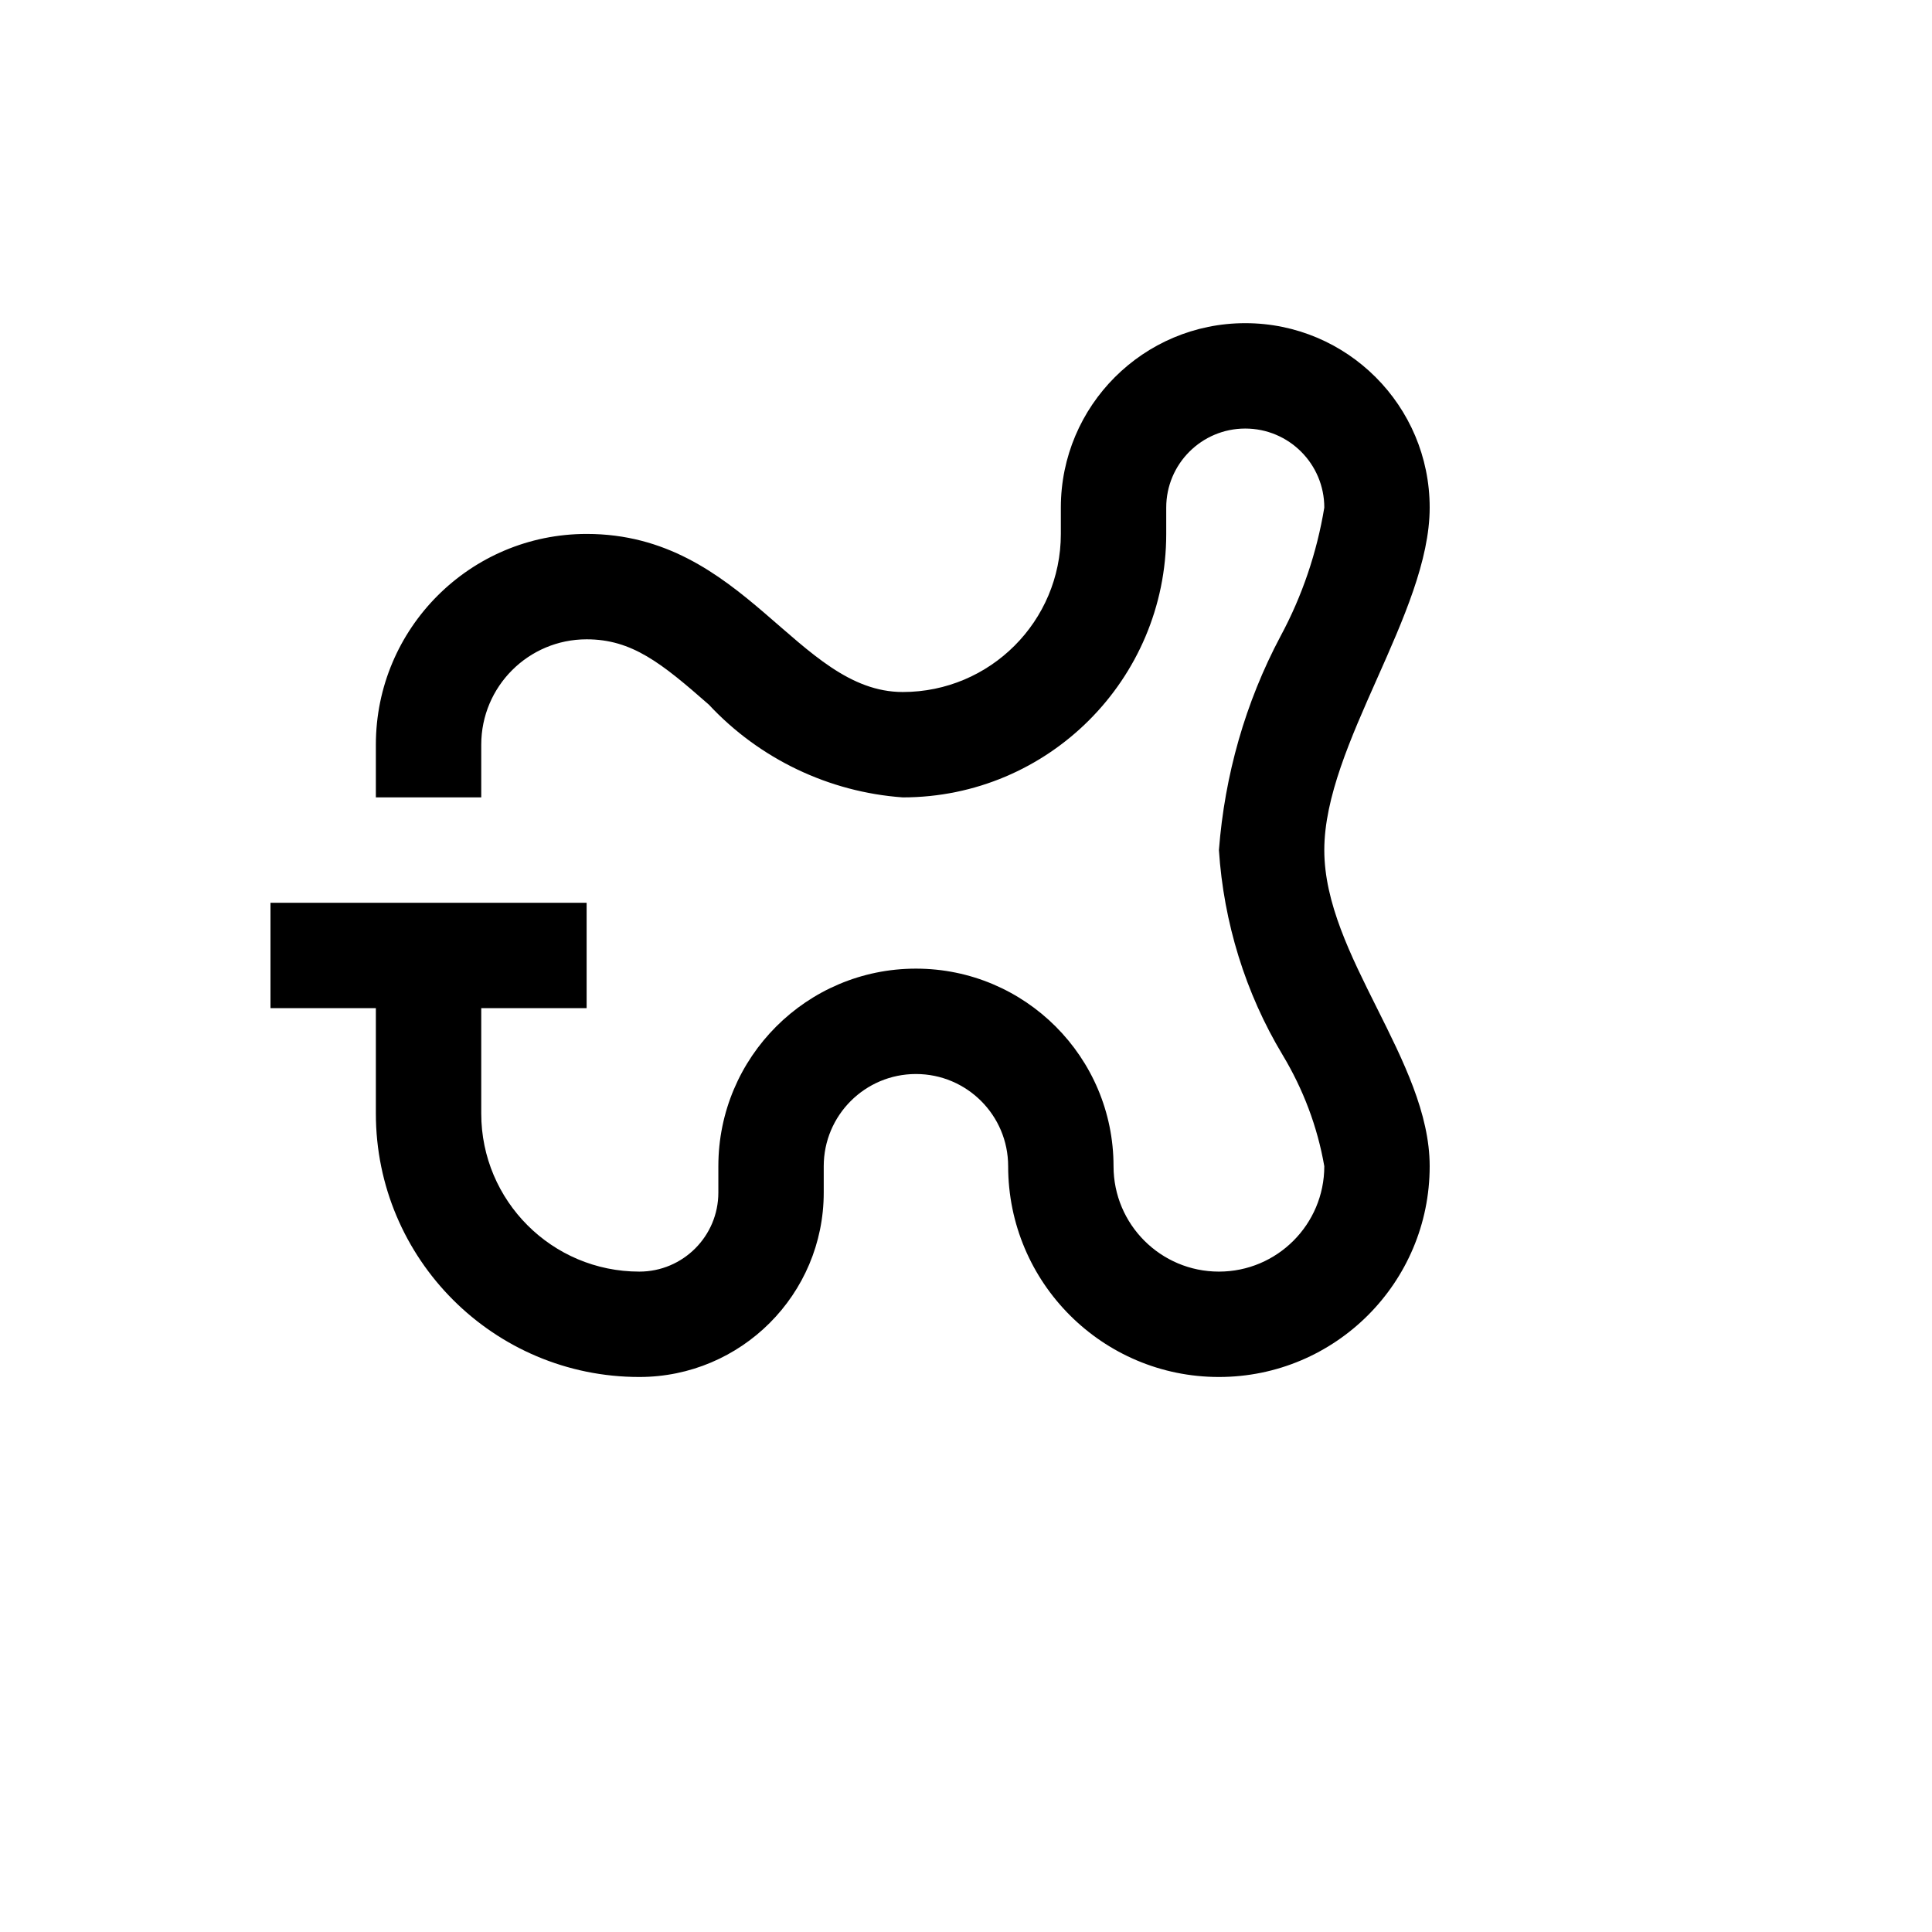 <svg xmlns="http://www.w3.org/2000/svg" version="1.1" xmlns:xlink="http://www.w3.org/1999/xlink" width="100%" height="100%" id="svgWorkerArea" viewBox="-25 -25 625 625" xmlns:idraw="https://idraw.muisca.co" style="background: white;"><defs id="defsdoc"><pattern id="patternBool" x="0" y="0" width="10" height="10" patternUnits="userSpaceOnUse" patternTransform="rotate(35)"><circle cx="5" cy="5" r="4" style="stroke: none;fill: #ff000070;"></circle></pattern></defs><g id="fileImp-242487572" class="cosito"><path id="pathImp-111551490" class="grouped" d="M437.5 139.204C437.5 106.256 410.79 79.545 377.841 79.546 344.892 79.545 318.182 106.256 318.182 139.204 318.182 139.204 318.182 147.727 318.182 147.727 318.182 175.97 295.288 198.864 267.045 198.864 232.954 198.864 215.909 147.727 164.773 147.727 127.118 147.727 96.591 178.254 96.591 215.909 96.591 215.909 96.591 232.954 96.591 232.954 96.591 232.954 130.682 232.954 130.682 232.954 130.682 232.954 130.682 215.909 130.682 215.909 130.682 197.081 145.944 181.818 164.773 181.818 179.432 181.818 188.977 189.489 204.318 202.954 220.682 220.511 243.182 231.25 267.045 232.954 314.115 232.954 352.273 194.797 352.273 147.727 352.273 147.727 352.273 139.204 352.273 139.204 352.273 125.084 363.721 113.636 377.841 113.636 391.961 113.636 403.409 125.084 403.409 139.204 401.023 153.693 396.25 167.841 389.261 180.796 377.841 202.273 371.193 225.795 369.318 250 370.852 273.352 377.841 296.193 389.943 316.307 396.591 327.386 401.193 339.489 403.409 352.273 403.409 371.101 388.147 386.364 369.318 386.364 350.49 386.364 335.227 371.101 335.227 352.273 335.227 316.97 306.61 288.352 271.307 288.352 236.004 288.352 207.386 316.97 207.386 352.273 207.386 352.273 207.386 360.795 207.386 360.796 207.386 374.916 195.939 386.364 181.818 386.364 153.576 386.364 130.682 363.47 130.682 335.227 130.682 335.227 130.682 301.136 130.682 301.136 130.682 301.136 164.773 301.136 164.773 301.136 164.773 301.136 164.773 267.045 164.773 267.045 164.773 267.045 62.5 267.045 62.5 267.045 62.5 267.045 62.5 301.136 62.5 301.136 62.5 301.136 96.591 301.136 96.591 301.136 96.591 301.136 96.591 335.227 96.591 335.227 96.591 382.296 134.749 420.454 181.818 420.454 214.767 420.454 241.477 393.744 241.477 360.796 241.477 360.795 241.477 352.273 241.477 352.273 241.477 335.798 254.832 322.443 271.307 322.443 287.781 322.443 301.136 335.798 301.136 352.273 301.136 389.928 331.663 420.454 369.318 420.454 406.973 420.454 437.5 389.928 437.5 352.273 437.5 318.182 403.409 284.091 403.409 250 403.409 215.909 437.5 173.295 437.5 139.204 437.5 139.204 437.5 139.204 437.5 139.204"></path></g></svg>